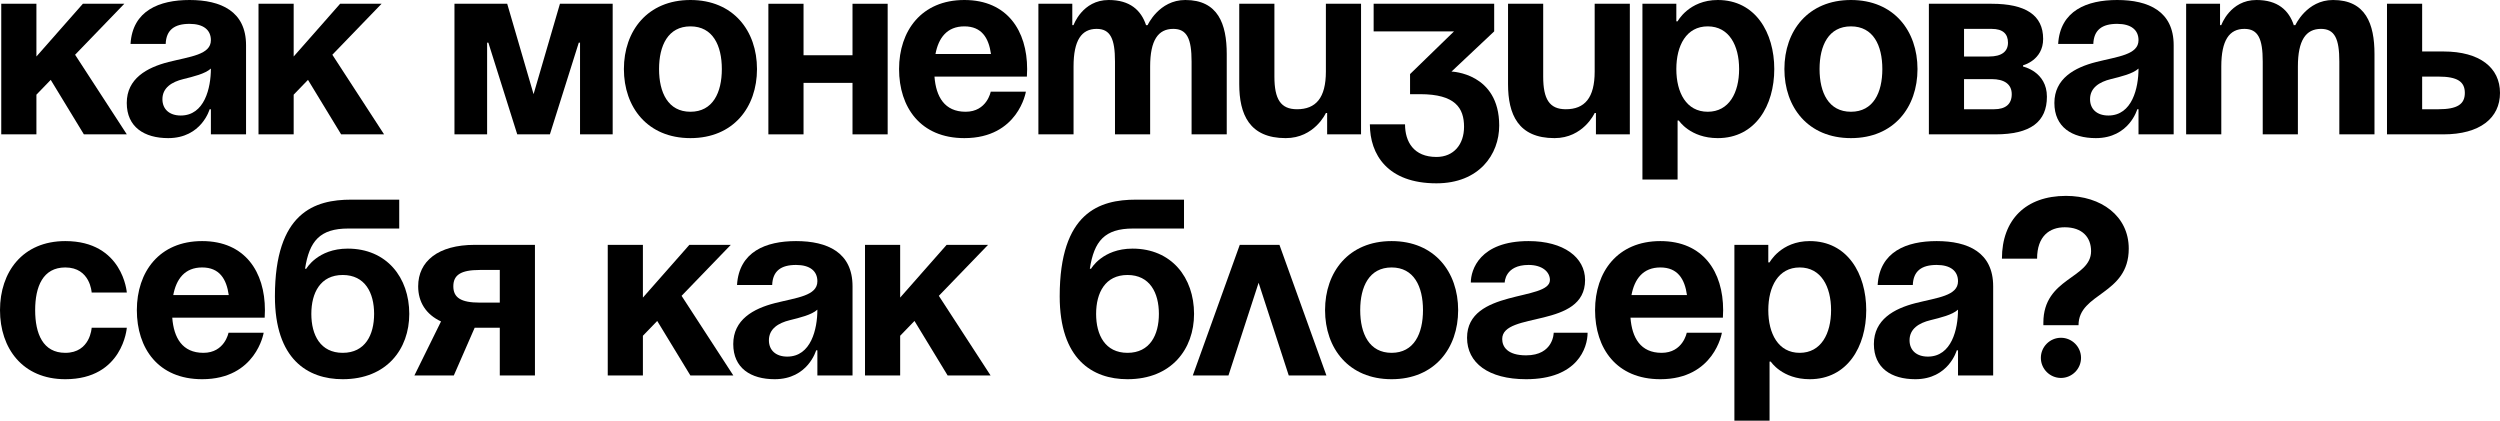 <?xml version="1.0" encoding="UTF-8"?> <svg xmlns="http://www.w3.org/2000/svg" viewBox="0 0 248.875 41.875" fill="none"><path d="M0.125 13.375V0.375H3.625V5.625L8.25 0.375H12.375L7.475 5.45L12.625 13.375H8.35L5.05 7.95L3.625 9.425V13.375H0.125Z" fill="black"></path><path d="M16.494 4.375H12.994C13.194 1.05 15.869 0 18.869 0C21.994 0 24.494 1.125 24.494 4.5V13.375H20.994V10.875H20.869C20.869 10.875 20.069 13.75 16.744 13.75C14.369 13.75 12.619 12.65 12.619 10.25C12.619 7.825 14.619 6.725 16.769 6.175C18.944 5.625 20.994 5.45 20.994 4C20.994 2.975 20.244 2.375 18.869 2.375C17.369 2.375 16.544 2.975 16.494 4.375ZM20.994 6.825C20.419 7.35 19.244 7.625 18.244 7.875C17.119 8.15 16.169 8.725 16.169 9.875C16.169 10.875 16.869 11.5 17.994 11.5C20.369 11.5 20.994 8.75 20.994 6.825Z" fill="black"></path><path d="M25.735 13.375V0.375H29.235V5.625L33.86 0.375H37.985L33.085 5.45L38.235 13.375H33.96L30.66 7.95L29.235 9.425V13.375H25.735Z" fill="black"></path><path d="M60.992 0.375V13.375H57.742V4.25H57.617L54.742 13.375H51.492L48.617 4.25H48.492V13.375H45.242V0.375H50.492L53.117 9.375L55.742 0.375H60.992Z" fill="black"></path><path d="M65.609 6.875C65.609 9.225 66.509 11.125 68.734 11.125C70.959 11.125 71.859 9.225 71.859 6.875C71.859 4.525 70.959 2.625 68.734 2.625C66.509 2.625 65.609 4.525 65.609 6.875ZM62.109 6.875C62.109 3.075 64.459 0 68.734 0C73.009 0 75.359 3.075 75.359 6.875C75.359 10.675 73.009 13.75 68.734 13.75C64.459 13.75 62.109 10.675 62.109 6.875Z" fill="black"></path><path d="M84.867 13.375V8.25H79.992V13.375H76.492V0.375H79.992V5.5H84.867V0.375H88.367V13.375H84.867Z" fill="black"></path><path d="M89.502 6.875C89.502 3.075 91.727 0 96.002 0C100.277 0 102.252 3.075 102.252 6.875C102.252 7.175 102.227 7.625 102.227 7.625H93.027C93.177 9.625 94.027 11.125 96.127 11.125C98.252 11.125 98.627 9.125 98.627 9.125H102.127C102.127 9.125 101.377 13.75 96.002 13.75C91.627 13.75 89.502 10.675 89.502 6.875ZM96.002 2.625C94.277 2.625 93.427 3.775 93.127 5.375H98.652C98.427 3.775 97.727 2.625 96.002 2.625Z" fill="black"></path><path d="M110.997 13.375V6.125C110.997 3.875 110.547 2.875 109.172 2.875C107.672 2.875 106.872 4 106.872 6.625V13.375H103.372V0.375H106.747V2.5H106.872C106.872 2.5 107.747 0 110.372 0C112.472 0 113.597 1 114.097 2.525L114.122 2.5H114.247C114.247 2.5 115.372 0 117.997 0C121.247 0 122.122 2.375 122.122 5.375V13.375H118.622V6.125C118.622 3.875 118.172 2.875 116.797 2.875C115.297 2.875 114.497 4 114.497 6.625V13.375H110.997Z" fill="black"></path><path d="M135.492 0.375V13.375H132.117V11.25H131.992C131.992 11.25 130.867 13.75 127.992 13.75C124.367 13.75 123.367 11.375 123.367 8.375V0.375H126.867V7.625C126.867 9.875 127.492 10.875 129.117 10.875C130.992 10.875 131.992 9.75 131.992 7.125V0.375H135.492Z" fill="black"></path><path d="M136.746 3.125V0.375H148.746V3.125L144.496 7.125C144.496 7.125 149.246 7.25 149.246 12.5C149.246 15.375 147.246 18.25 142.996 18.25C138.121 18.25 136.371 15.375 136.371 12.375H139.871C139.871 14.125 140.746 15.625 142.996 15.625C144.721 15.625 145.746 14.375 145.746 12.625C145.746 10.75 144.871 9.375 141.371 9.375H140.371V7.375L144.746 3.125H136.746Z" fill="black"></path><path d="M162.25 0.375V13.375H158.875V11.25H158.75C158.75 11.25 157.625 13.75 154.75 13.75C151.125 13.75 150.125 11.375 150.125 8.375V0.375H153.625V7.625C153.625 9.875 154.25 10.875 155.875 10.875C157.75 10.875 158.75 9.75 158.75 7.125V0.375H162.25Z" fill="black"></path><path d="M163.504 17.875V0.375H166.879V2.125H167.004C167.004 2.125 168.129 0 171.004 0C174.754 0 176.629 3.25 176.629 6.875C176.629 10.5 174.754 13.75 171.004 13.75C168.254 13.75 167.129 12 167.129 12H167.004V17.875H163.504ZM166.879 6.875C166.879 9.225 167.879 11.125 170.004 11.125C172.129 11.125 173.129 9.225 173.129 6.875C173.129 4.525 172.129 2.625 170.004 2.625C167.879 2.625 166.879 4.525 166.879 6.875Z" fill="black"></path><path d="M181.137 6.875C181.137 9.225 182.037 11.125 184.262 11.125C186.487 11.125 187.387 9.225 187.387 6.875C187.387 4.525 186.487 2.625 184.262 2.625C182.037 2.625 181.137 4.525 181.137 6.875ZM177.637 6.875C177.637 3.075 179.987 0 184.262 0C188.537 0 190.887 3.075 190.887 6.875C190.887 10.675 188.537 13.75 184.262 13.75C179.987 13.75 177.637 10.675 177.637 6.875Z" fill="black"></path><path d="M192.02 13.375V0.375H198.269C201.644 0.375 203.395 1.5 203.395 3.875C203.395 6 201.395 6.5 201.395 6.5V6.625C201.395 6.625 203.77 7.125 203.77 9.625C203.77 12.125 202.144 13.375 198.644 13.375H192.02ZM198.269 7.875H195.52V10.875H198.52C199.644 10.875 200.269 10.375 200.269 9.375C200.269 8.375 199.52 7.875 198.269 7.875ZM195.52 5.625H198.02C199.269 5.625 199.895 5.125 199.895 4.25C199.895 3.375 199.395 2.875 198.269 2.875H195.52V5.625Z" fill="black"></path><path d="M208.389 4.375H204.889C205.089 1.05 207.764 0 210.764 0C213.889 0 216.389 1.125 216.389 4.5V13.375H212.889V10.875H212.764C212.764 10.875 211.964 13.75 208.639 13.75C206.264 13.75 204.514 12.65 204.514 10.25C204.514 7.825 206.514 6.725 208.664 6.175C210.839 5.625 212.889 5.45 212.889 4C212.889 2.975 212.139 2.375 210.764 2.375C209.264 2.375 208.439 2.975 208.389 4.375ZM212.889 6.825C212.314 7.35 211.139 7.625 210.139 7.875C209.014 8.15 208.064 8.725 208.064 9.875C208.064 10.875 208.764 11.5 209.889 11.5C212.264 11.5 212.889 8.75 212.889 6.825Z" fill="black"></path><path d="M225.255 13.375V6.125C225.255 3.875 224.805 2.875 223.43 2.875C221.93 2.875 221.13 4 221.13 6.625V13.375H217.63V0.375H221.005V2.5H221.13C221.13 2.5 222.005 0 224.63 0C226.73 0 227.855 1 228.355 2.525L228.38 2.5H228.505C228.505 2.5 229.63 0 232.255 0C235.505 0 236.38 2.375 236.38 5.375V13.375H232.88V6.125C232.88 3.875 232.43 2.875 231.055 2.875C229.555 2.875 228.755 4 228.755 6.625V13.375H225.255Z" fill="black"></path><path d="M237.625 13.375V0.375H241.125V5.125H243.25C246.875 5.125 248.875 6.75 248.875 9.25C248.875 11.75 246.875 13.375 243.25 13.375H237.625ZM242.75 7.625H241.125V10.875H242.75C244.625 10.875 245.375 10.375 245.375 9.25C245.375 8.125 244.625 7.625 242.75 7.625Z" fill="black"></path><path d="M0 30.875C0 27.075 2.25 24 6.5 24C12.25 24 12.625 29.125 12.625 29.125H9.125C9.125 29.125 9 26.625 6.5 26.625C4.275 26.625 3.5 28.525 3.5 30.875C3.5 33.225 4.275 35.125 6.5 35.125C9 35.125 9.125 32.625 9.125 32.625H12.625C12.625 32.625 12.25 37.75 6.5 37.75C2.25 37.75 0 34.675 0 30.875Z" fill="black"></path><path d="M13.623 30.875C13.623 27.075 15.848 24 20.123 24C24.398 24 26.373 27.075 26.373 30.875C26.373 31.175 26.348 31.625 26.348 31.625H17.148C17.298 33.625 18.148 35.125 20.248 35.125C22.373 35.125 22.748 33.125 22.748 33.125H26.248C26.248 33.125 25.498 37.75 20.123 37.75C15.748 37.75 13.623 34.675 13.623 30.875ZM20.123 26.625C18.398 26.625 17.548 27.775 17.248 29.375H22.773C22.548 27.775 21.848 26.625 20.123 26.625Z" fill="black"></path><path d="M30.993 31.25C30.993 33.35 31.893 35.125 34.118 35.125C36.343 35.125 37.243 33.35 37.243 31.25C37.243 29.15 36.343 27.375 34.118 27.375C31.893 27.375 30.993 29.15 30.993 31.25ZM34.118 37.75C30.618 37.75 27.368 35.75 27.368 29.5C27.368 21.125 31.343 19.875 34.968 19.875H39.743V22.75H34.668C31.843 22.75 30.793 24 30.368 26.75H30.493C30.493 26.75 31.618 24.75 34.618 24.75C38.493 24.75 40.743 27.625 40.743 31.25C40.743 34.75 38.493 37.75 34.118 37.75Z" fill="black"></path><path d="M53.254 24.375V37.375H49.754V32.625H47.254L45.179 37.375H41.254L43.904 32C42.404 31.3 41.629 30.075 41.629 28.5C41.629 26 43.629 24.375 47.254 24.375H53.254ZM47.754 30.125H49.754V26.875H47.754C45.879 26.875 45.129 27.375 45.129 28.5C45.129 29.625 45.879 30.125 47.754 30.125Z" fill="black"></path><path d="M60.501 37.375V24.375H64.001V29.625L68.626 24.375H72.751L67.851 29.45L73.001 37.375H68.726L65.426 31.95L64.001 33.425V37.375H60.501Z" fill="black"></path><path d="M76.87 28.375H73.37C73.57 25.05 76.245 24 79.245 24C82.37 24 84.87 25.125 84.87 28.5V37.375H81.37V34.875H81.245C81.245 34.875 80.445 37.75 77.12 37.75C74.745 37.75 72.995 36.65 72.995 34.25C72.995 31.825 74.995 30.725 77.145 30.175C79.32 29.625 81.37 29.45 81.37 28C81.37 26.975 80.62 26.375 79.245 26.375C77.745 26.375 76.92 26.975 76.87 28.375ZM81.37 30.825C80.795 31.35 79.62 31.625 78.62 31.875C77.495 32.15 76.545 32.725 76.545 33.875C76.545 34.875 77.245 35.5 78.37 35.5C80.745 35.5 81.37 32.75 81.37 30.825Z" fill="black"></path><path d="M86.111 37.375V24.375H89.611V29.625L94.236 24.375H98.361L93.461 29.45L98.611 37.375H94.336L91.036 31.95L89.611 33.425V37.375H86.111Z" fill="black"></path><path d="M109.118 31.25C109.118 33.35 110.018 35.125 112.243 35.125C114.468 35.125 115.368 33.35 115.368 31.25C115.368 29.15 114.468 27.375 112.243 27.375C110.018 27.375 109.118 29.15 109.118 31.25ZM112.243 37.75C108.743 37.75 105.493 35.75 105.493 29.5C105.493 21.125 109.468 19.875 113.093 19.875H117.868V22.75H112.793C109.968 22.75 108.918 24 108.493 26.75H108.618C108.618 26.75 109.743 24.75 112.743 24.75C116.618 24.75 118.868 27.625 118.868 31.25C118.868 34.75 116.618 37.75 112.243 37.75Z" fill="black"></path><path d="M118.744 37.375L123.419 24.375H127.369L132.044 37.375H128.294L125.294 28.15L122.294 37.375H118.744Z" fill="black"></path><path d="M135.409 30.875C135.409 33.225 136.309 35.125 138.534 35.125C140.759 35.125 141.659 33.225 141.659 30.875C141.659 28.525 140.759 26.625 138.534 26.625C136.309 26.625 135.409 28.525 135.409 30.875ZM131.909 30.875C131.909 27.075 134.259 24 138.534 24C142.809 24 145.159 27.075 145.159 30.875C145.159 34.675 142.809 37.75 138.534 37.75C134.259 37.75 131.909 34.675 131.909 30.875Z" fill="black"></path><path d="M154.67 33.125H158.045C158.045 34.625 157.045 37.75 151.92 37.75C148.17 37.75 146.045 36.125 146.045 33.625C146.045 28.75 154.295 30 154.295 27.875C154.295 27.075 153.545 26.375 152.17 26.375C149.795 26.375 149.795 28.125 149.795 28.125H146.42C146.42 26.875 147.295 24 152.17 24C155.67 24 157.795 25.625 157.795 27.875C157.795 32.75 149.545 30.975 149.545 33.75C149.545 34.5 150.045 35.375 151.92 35.375C154.67 35.375 154.67 33.125 154.67 33.125Z" fill="black"></path><path d="M158.789 30.875C158.789 27.075 161.014 24 165.289 24C169.564 24 171.539 27.075 171.539 30.875C171.539 31.175 171.514 31.625 171.514 31.625H162.314C162.464 33.625 163.314 35.125 165.414 35.125C167.539 35.125 167.914 33.125 167.914 33.125H171.414C171.414 33.125 170.664 37.75 165.289 37.75C160.914 37.75 158.789 34.675 158.789 30.875ZM165.289 26.625C163.564 26.625 162.714 27.775 162.414 29.375H167.939C167.714 27.775 167.014 26.625 165.289 26.625Z" fill="black"></path><path d="M172.659 41.875V24.375H176.034V26.125H176.159C176.159 26.125 177.284 24 180.159 24C183.909 24 185.784 27.25 185.784 30.875C185.784 34.5 183.909 37.75 180.159 37.75C177.409 37.75 176.284 36 176.284 36H176.159V41.875H172.659ZM176.034 30.875C176.034 33.225 177.034 35.125 179.159 35.125C181.284 35.125 182.284 33.225 182.284 30.875C182.284 28.525 181.284 26.625 179.159 26.625C177.034 26.625 176.034 28.525 176.034 30.875Z" fill="black"></path><path d="M190.42 28.375H186.92C187.12 25.05 189.795 24 192.795 24C195.92 24 198.42 25.125 198.42 28.5V37.375H194.92V34.875H194.795C194.795 34.875 193.995 37.75 190.67 37.75C188.295 37.75 186.545 36.65 186.545 34.25C186.545 31.825 188.545 30.725 190.695 30.175C192.87 29.625 194.92 29.45 194.92 28C194.92 26.975 194.17 26.375 192.795 26.375C191.295 26.375 190.47 26.975 190.42 28.375ZM194.92 30.825C194.345 31.35 193.17 31.625 192.17 31.875C191.045 32.15 190.095 32.725 190.095 33.875C190.095 34.875 190.795 35.5 191.92 35.5C194.295 35.5 194.92 32.75 194.92 30.825Z" fill="black"></path><path d="M202.792 25.75H199.292C199.292 21.875 201.667 19.5 205.667 19.5C209.167 19.5 211.917 21.5 211.917 24.75C211.917 29.375 206.917 29.125 206.917 32.375H203.417V32.125C203.417 27.625 208.167 27.75 208.167 25C208.167 23.625 207.292 22.625 205.542 22.625C204.042 22.625 202.792 23.5 202.792 25.75ZM203.167 35.625C203.167 34.525 204.067 33.625 205.167 33.625C206.267 33.625 207.167 34.525 207.167 35.625C207.167 36.725 206.267 37.625 205.167 37.625C204.067 37.625 203.167 36.725 203.167 35.625Z" fill="black"></path></svg> 
